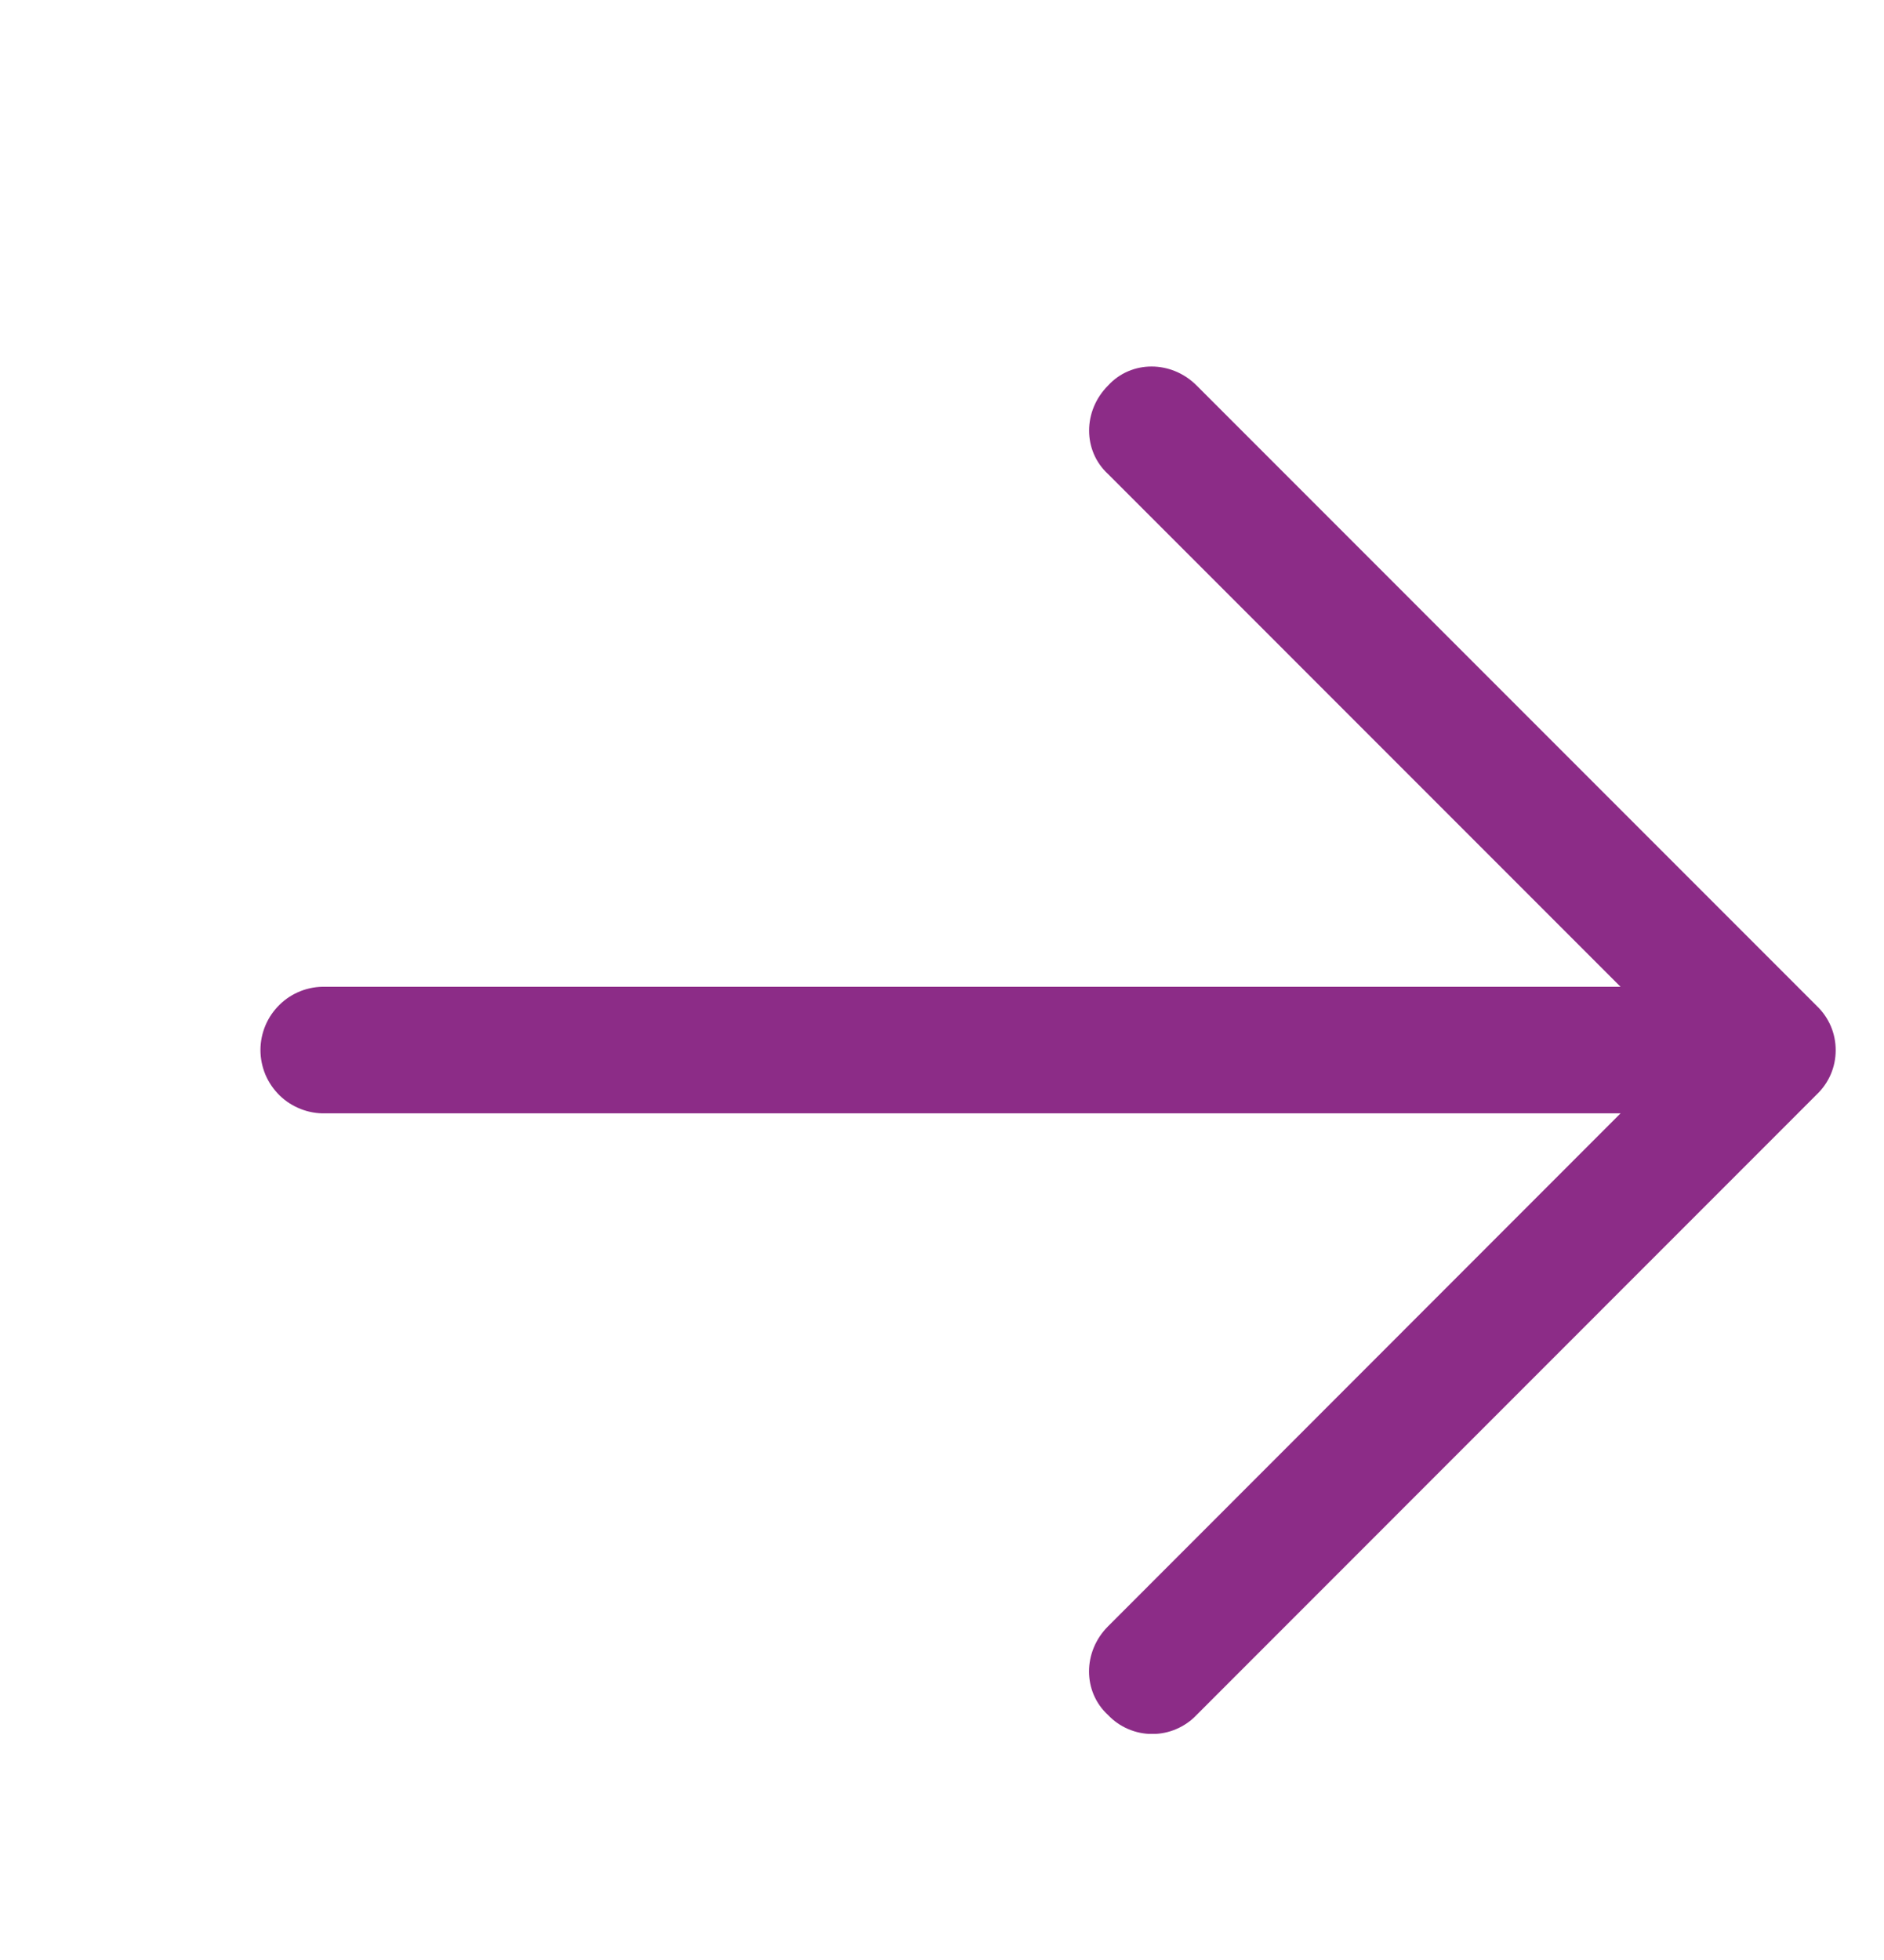 <?xml version="1.0" encoding="UTF-8"?> <svg xmlns="http://www.w3.org/2000/svg" width="25" height="26" viewBox="0 0 25 26" fill="none"><g clip-path="url(#clip0_969_1287)"><path d="M24.107 13.343L15.879 5.114C15.543 4.778 15.011 4.778 14.704 5.114C14.368 5.45 14.368 5.981 14.704 6.289L21.504 13.09H4.318C4.206 13.087 4.094 13.106 3.99 13.147C3.885 13.188 3.79 13.249 3.71 13.328C3.63 13.406 3.566 13.499 3.522 13.603C3.479 13.706 3.456 13.817 3.456 13.929C3.456 14.041 3.479 14.152 3.522 14.256C3.566 14.359 3.63 14.452 3.71 14.531C3.79 14.609 3.885 14.67 3.99 14.711C4.094 14.752 4.206 14.772 4.318 14.769H21.504L14.703 21.574C14.367 21.91 14.367 22.442 14.703 22.75C14.778 22.829 14.869 22.893 14.97 22.936C15.072 22.98 15.18 23.002 15.29 23.002C15.4 23.002 15.509 22.98 15.61 22.936C15.711 22.893 15.803 22.829 15.878 22.75L24.107 14.519C24.187 14.443 24.25 14.352 24.294 14.251C24.337 14.15 24.359 14.041 24.359 13.931C24.359 13.821 24.337 13.712 24.294 13.611C24.25 13.51 24.187 13.419 24.107 13.343Z" fill="#8C2C87"></path></g><defs><clipPath id="clip0_969_1287"><rect width="24.36" height="20" fill="white" transform="translate(0 3)"></rect></clipPath></defs></svg> 